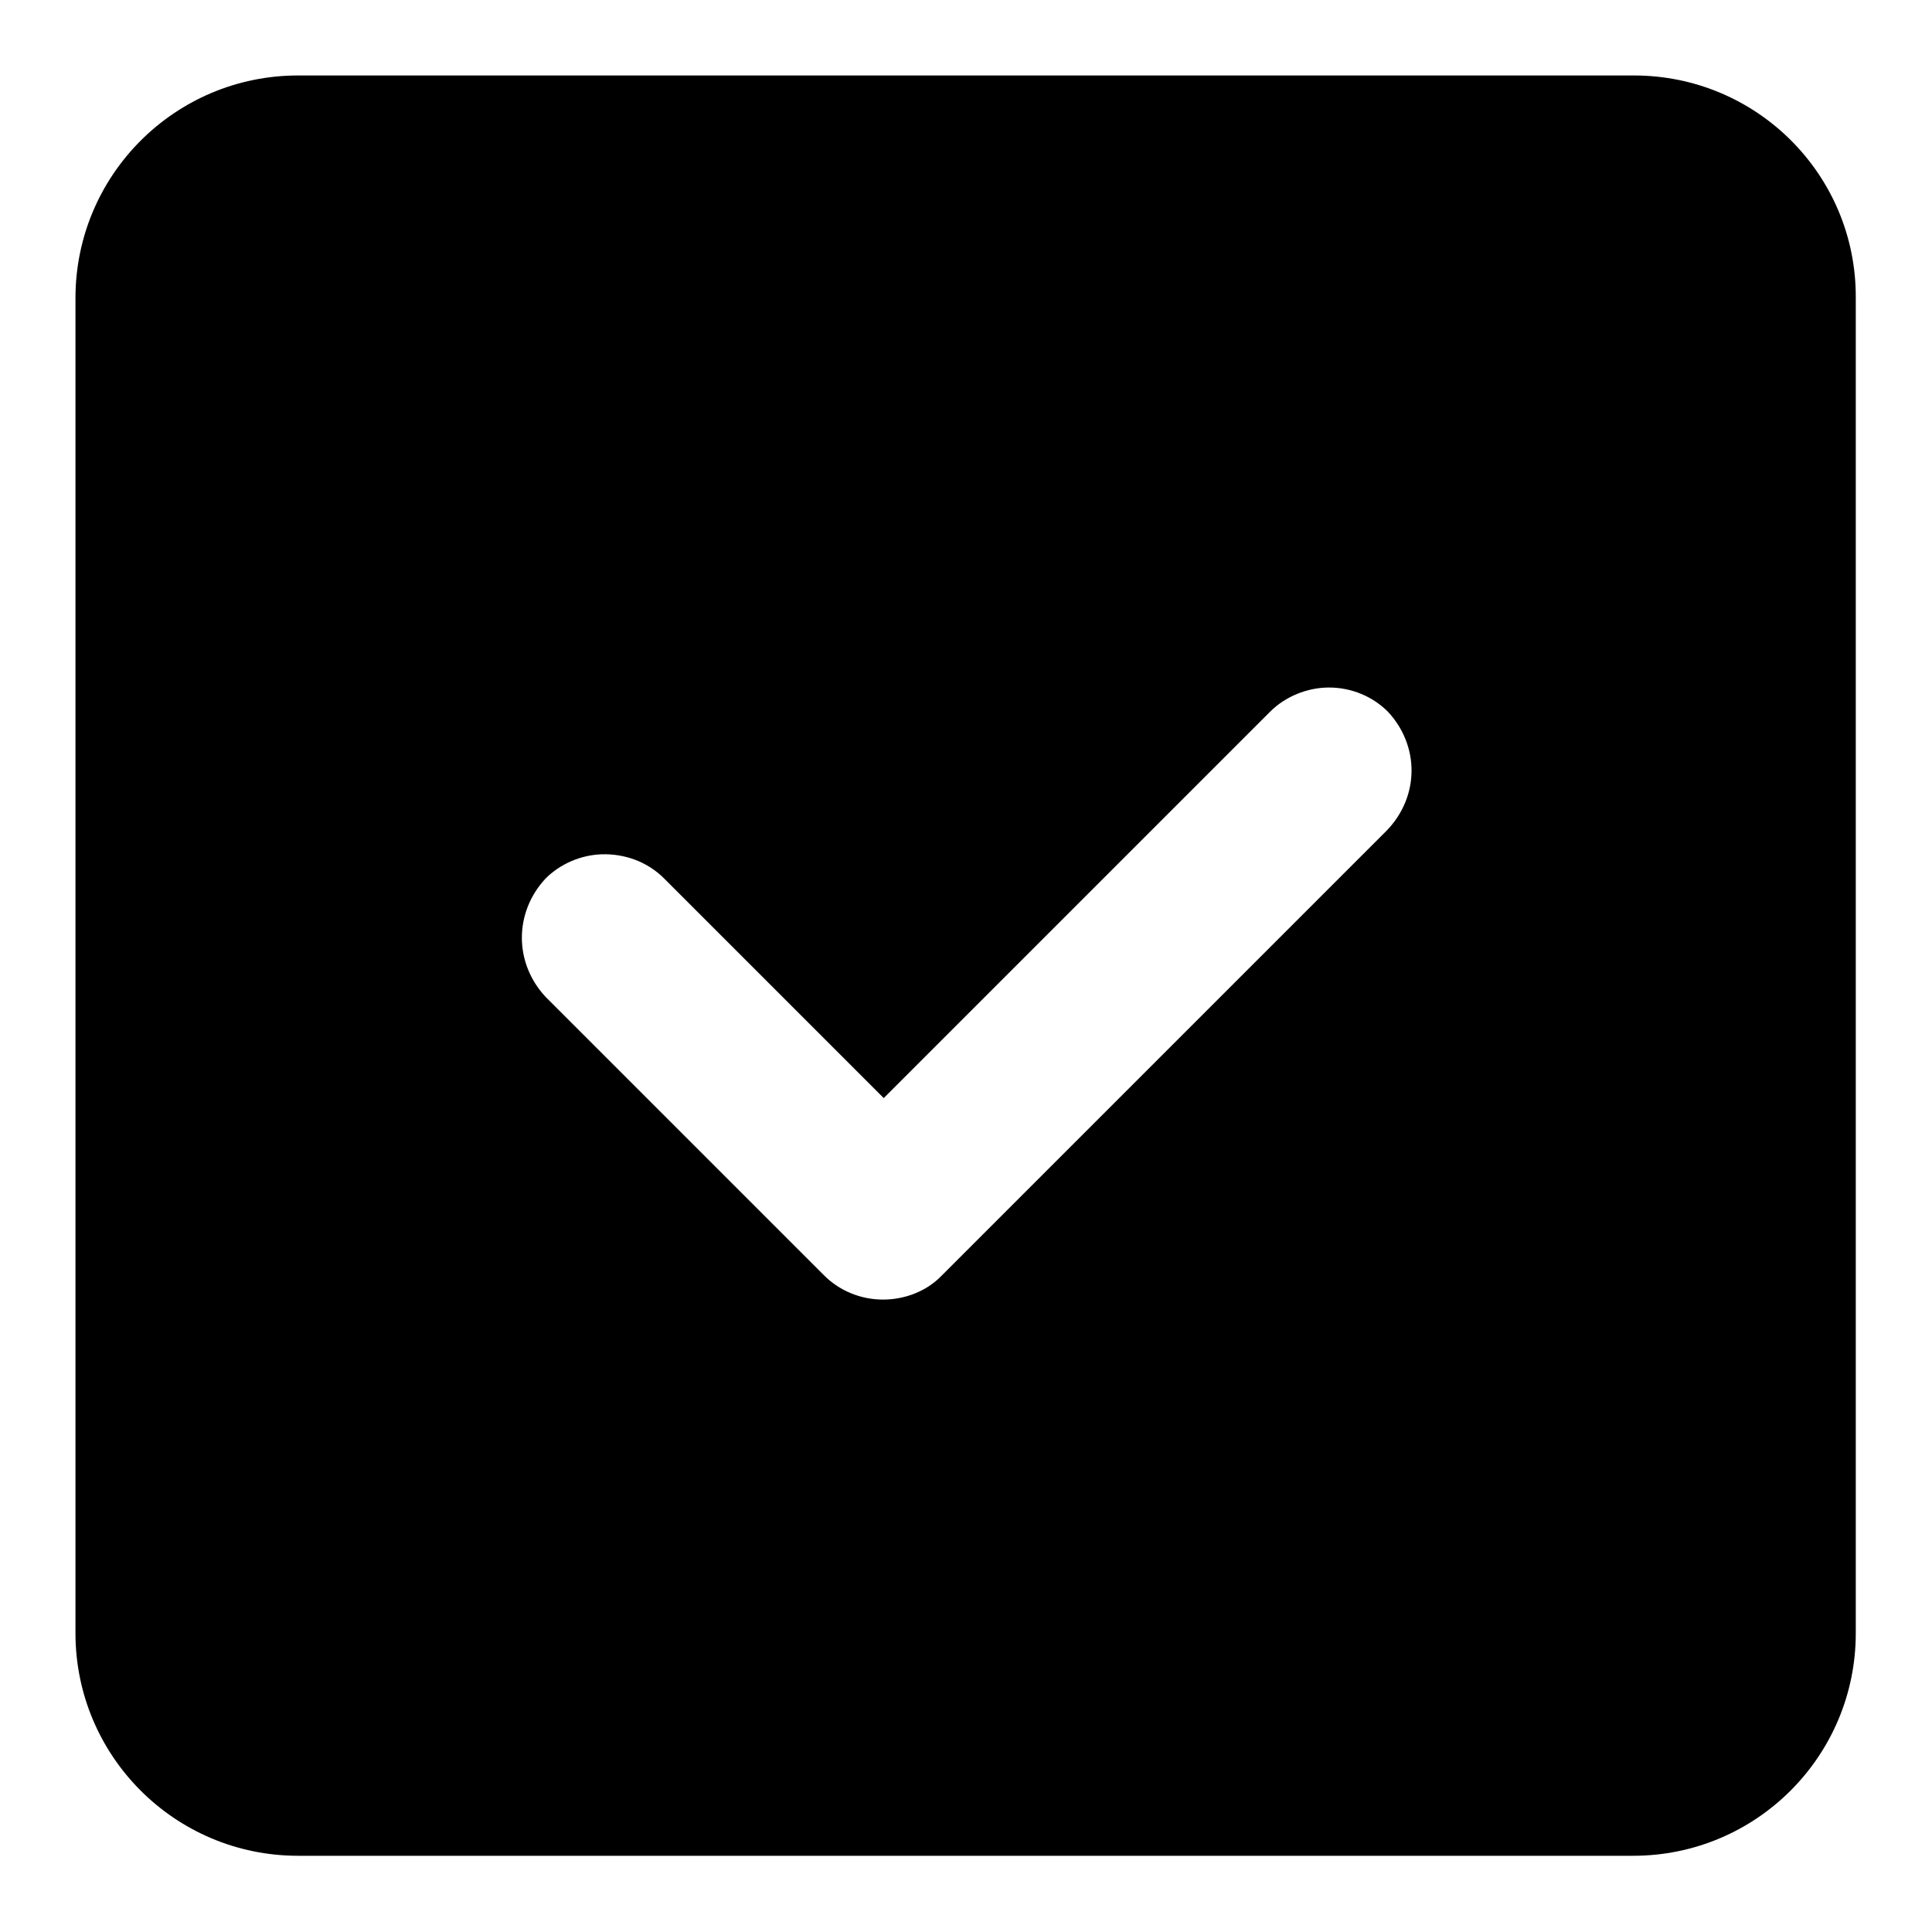 <?xml version="1.0" encoding="utf-8"?>
<!-- Svg Vector Icons : http://www.onlinewebfonts.com/icon -->
<!DOCTYPE svg PUBLIC "-//W3C//DTD SVG 1.1//EN" "http://www.w3.org/Graphics/SVG/1.1/DTD/svg11.dtd">
<svg version="1.1" xmlns="http://www.w3.org/2000/svg" xmlns:xlink="http://www.w3.org/1999/xlink" x="0px" y="0px" viewBox="0 0 256 256" enable-background="new 0 0 256 256" xml:space="preserve">
<g> <path fill="#000000" d="M183.8,110L124.8,169c-2,2.1-4.9,3.2-7.8,3.2c-3,0-5.8-1.2-7.8-3.2l-36.9-36.9c-4.2-4.5-4.2-11.2,0-15.7 c1.9-1.9,4.6-3.1,7.4-3.2c3.1-0.1,6.1,1,8.3,3.2l29.1,29.1l51.2-51.2c2-2,4.9-3.2,7.8-3.2c3,0,5.8,1.2,7.8,3.2 C188.1,98.8,188.1,105.5,183.8,110 M216.5,10H39.5C23.2,10,10,23.2,10,39.5v176.9c0,16.3,13.2,29.5,29.5,29.5h176.9 c16.3,0,29.5-13.2,29.5-29.5V39.5C246,23.2,232.8,10,216.5,10"/></g>
</svg>